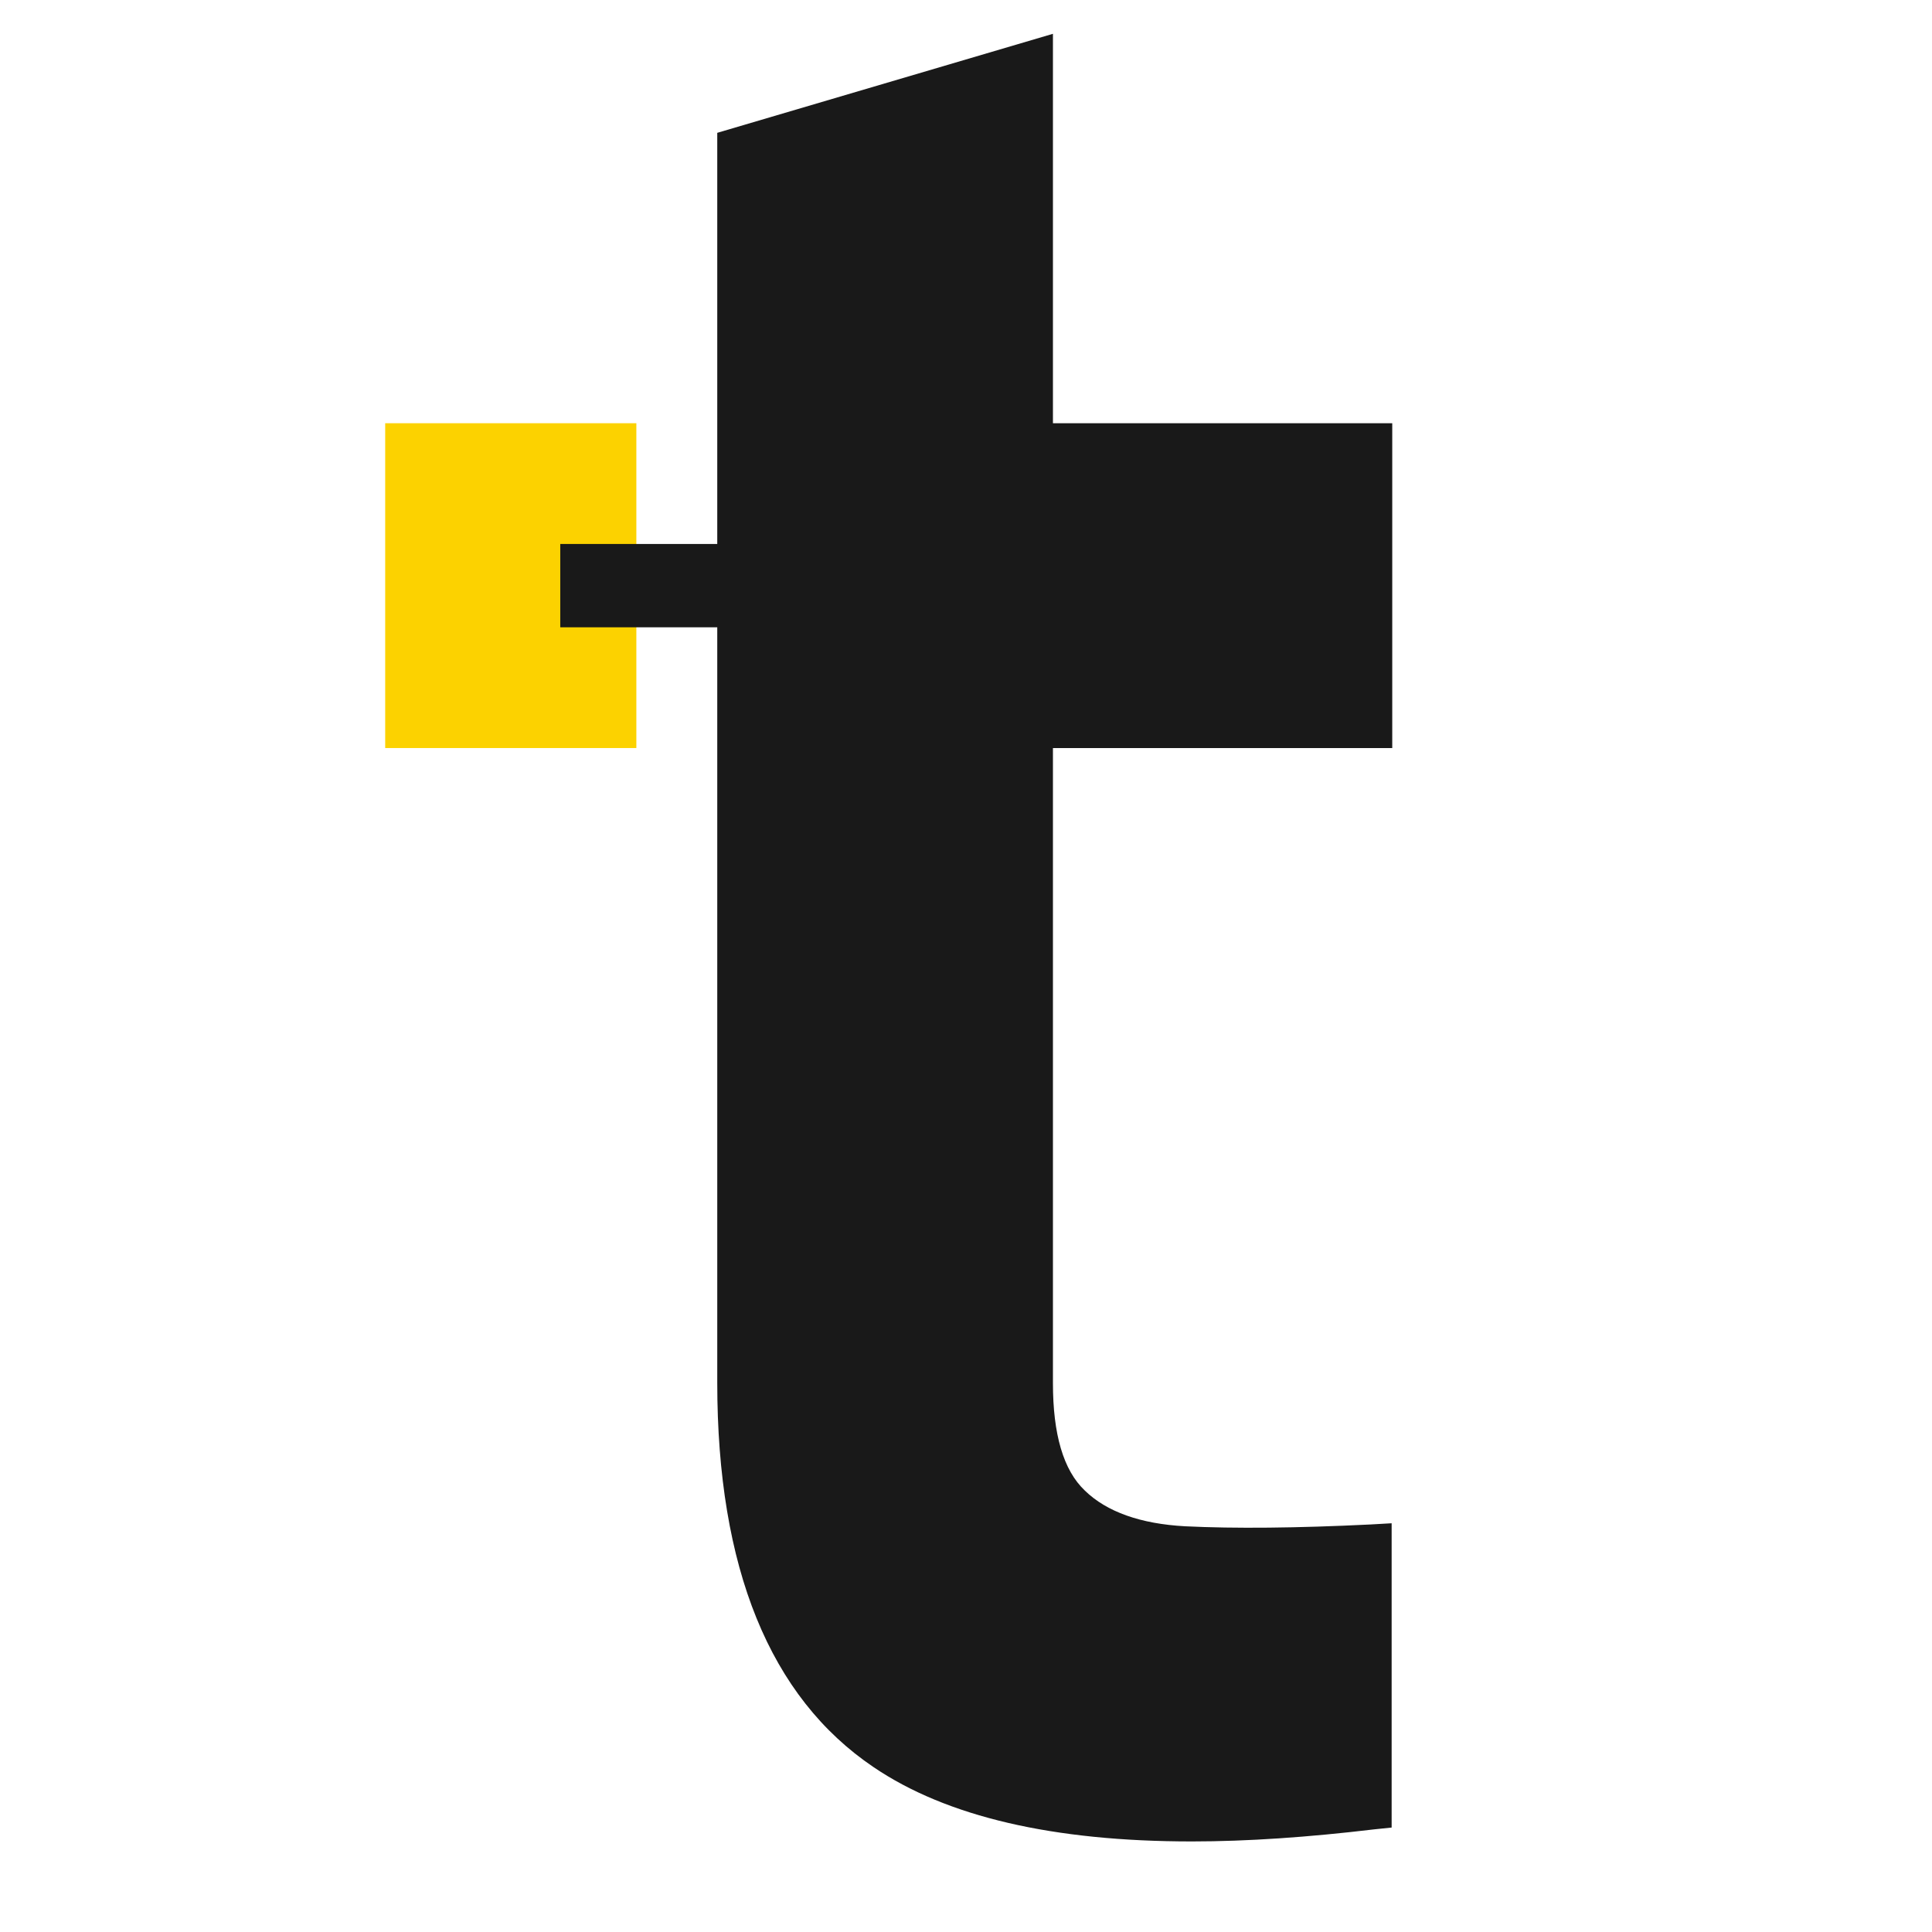 <?xml version="1.0" encoding="utf-8"?>
<!-- Generator: Adobe Illustrator 24.3.0, SVG Export Plug-In . SVG Version: 6.00 Build 0)  -->
<svg version="1.1" id="Layer_1" xmlns="http://www.w3.org/2000/svg" xmlns:xlink="http://www.w3.org/1999/xlink" x="0px" y="0px"
	 viewBox="0 0 32 32" style="enable-background:new 0 0 32 32;" xml:space="preserve">
<style type="text/css">
	.st0{fill:#FCD200;}
	.st1{fill:#191919;}
</style>
<g>
	<rect x="6.38" y="7.01" class="st0" width="4.16" height="5.38"/>
	<path class="st1" d="M17.44,12.38v10.53c0,0.84,0.17,1.44,0.53,1.78c0.36,0.35,0.92,0.55,1.66,0.59c0.82,0.04,1.85,0.03,3.07-0.03
		l0.35-0.02v5.04l-0.29,0.03c-1.09,0.13-2.1,0.2-3.02,0.2c-2.3,0-4.06-0.41-5.27-1.23c-1.72-1.16-2.59-3.3-2.59-6.37V2.2l5.56-1.64
		v6.45h5.62v5.38H17.44z"/>
</g>
<rect x="9.28" y="9.01" class="st1" width="4.64" height="1.38"/>
</svg>
